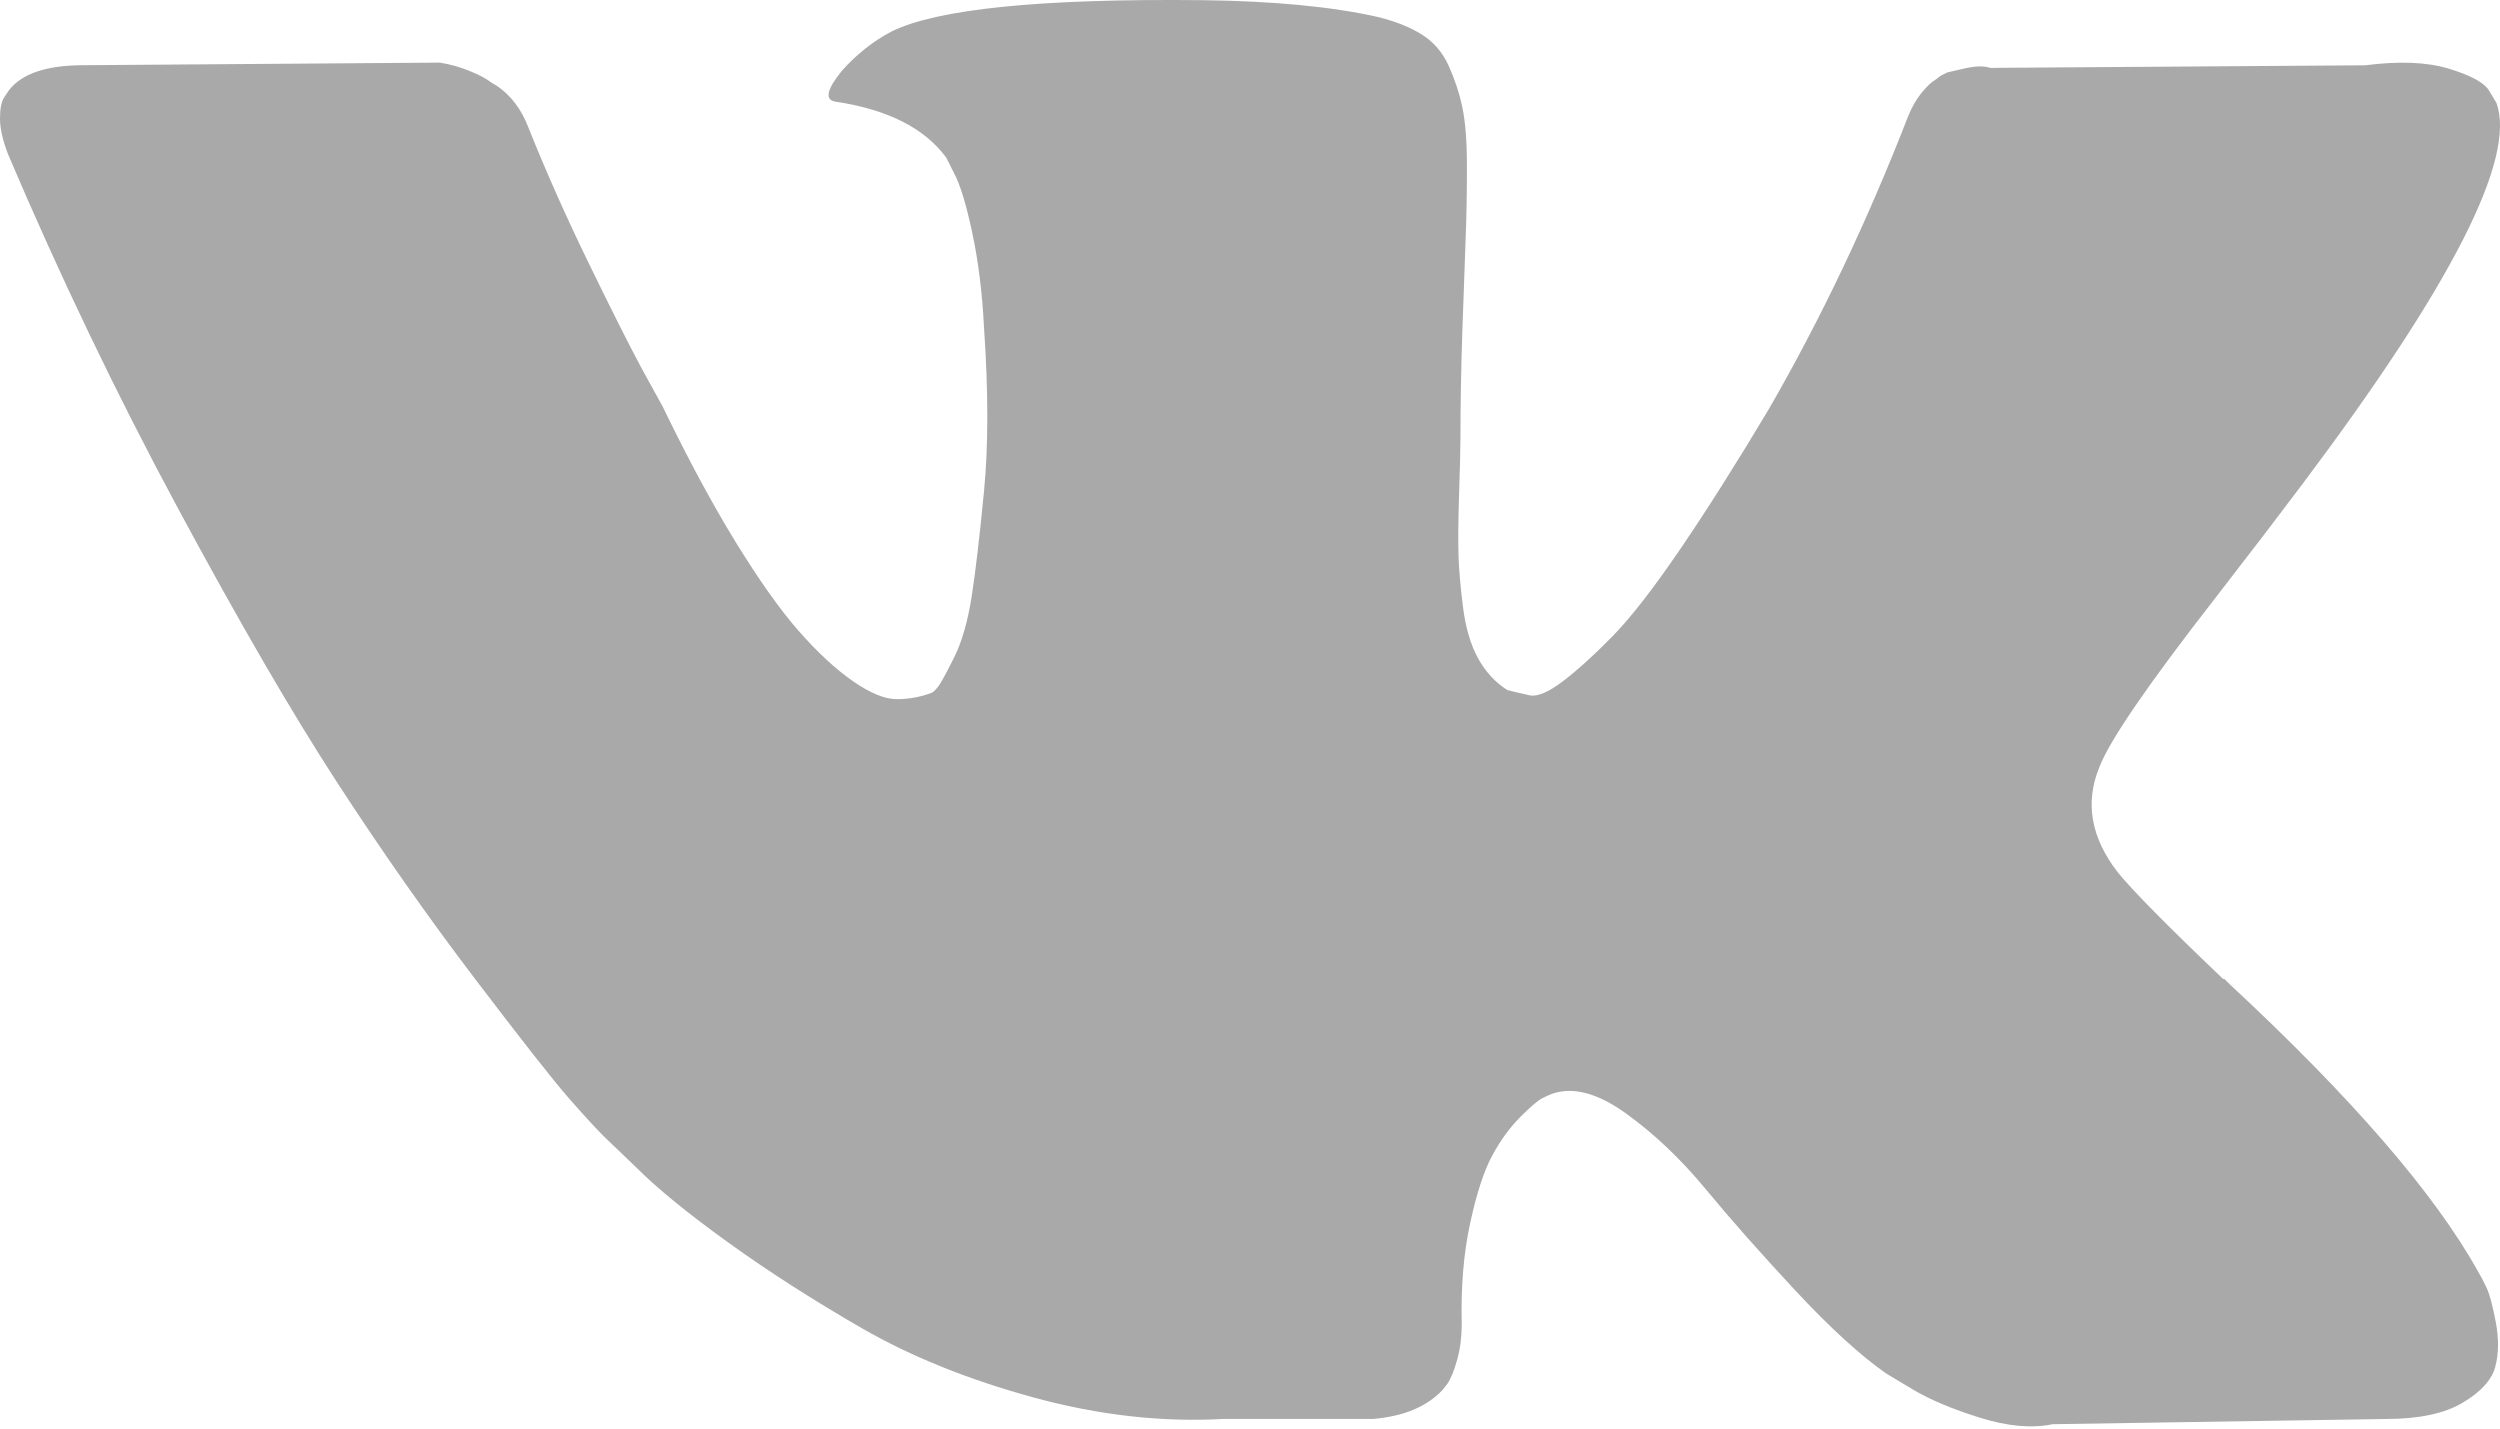 <?xml version="1.0" encoding="UTF-8"?> <svg xmlns="http://www.w3.org/2000/svg" width="84" height="48" viewBox="0 0 84 48" fill="none"><path d="M83.555 43.282C83.453 43.063 83.358 42.881 83.27 42.735C81.812 40.111 79.028 36.889 74.916 33.069L74.83 32.982L74.786 32.939L74.742 32.895H74.698C72.832 31.116 71.651 29.92 71.156 29.308C70.251 28.142 70.048 26.961 70.543 25.765C70.892 24.861 72.205 22.953 74.479 20.036C75.675 18.491 76.622 17.252 77.321 16.319C82.366 9.613 84.553 5.327 83.882 3.461L83.621 3.025C83.446 2.762 82.994 2.522 82.266 2.303C81.537 2.084 80.604 2.048 79.466 2.194L66.871 2.281C66.667 2.209 66.376 2.215 65.996 2.303C65.617 2.391 65.427 2.434 65.427 2.434L65.208 2.544L65.034 2.676C64.888 2.763 64.728 2.916 64.553 3.134C64.378 3.352 64.233 3.608 64.116 3.9C62.745 7.428 61.186 10.708 59.436 13.74C58.357 15.548 57.366 17.115 56.462 18.442C55.558 19.768 54.8 20.745 54.188 21.371C53.575 21.998 53.022 22.501 52.526 22.88C52.03 23.26 51.651 23.42 51.389 23.361C51.127 23.303 50.879 23.245 50.645 23.186C50.237 22.924 49.909 22.567 49.661 22.115C49.413 21.663 49.246 21.094 49.158 20.409C49.071 19.723 49.02 19.134 49.005 18.638C48.991 18.142 48.998 17.442 49.027 16.538C49.058 15.634 49.071 15.022 49.071 14.701C49.071 13.593 49.093 12.391 49.136 11.093C49.18 9.796 49.216 8.768 49.246 8.01C49.276 7.252 49.289 6.45 49.289 5.604C49.289 4.759 49.238 4.096 49.136 3.614C49.036 3.134 48.881 2.667 48.678 2.215C48.474 1.763 48.174 1.413 47.782 1.165C47.388 0.917 46.899 0.721 46.316 0.575C44.771 0.225 42.803 0.036 40.412 0.006C34.989 -0.052 31.504 0.298 29.959 1.056C29.347 1.377 28.793 1.814 28.297 2.368C27.772 3.01 27.699 3.36 28.078 3.417C29.828 3.679 31.066 4.306 31.795 5.298L32.058 5.823C32.262 6.202 32.467 6.873 32.671 7.835C32.875 8.797 33.006 9.861 33.064 11.027C33.21 13.156 33.21 14.978 33.064 16.494C32.918 18.01 32.78 19.191 32.649 20.036C32.517 20.882 32.32 21.567 32.058 22.092C31.795 22.617 31.621 22.937 31.533 23.054C31.445 23.17 31.373 23.244 31.315 23.273C30.936 23.418 30.542 23.492 30.134 23.492C29.725 23.492 29.23 23.287 28.647 22.879C28.064 22.471 27.459 21.91 26.832 21.195C26.205 20.48 25.498 19.482 24.71 18.199C23.923 16.916 23.107 15.4 22.261 13.651L21.562 12.382C21.124 11.566 20.527 10.378 19.769 8.818C19.01 7.258 18.34 5.749 17.757 4.291C17.524 3.679 17.174 3.213 16.707 2.892L16.489 2.76C16.343 2.644 16.11 2.52 15.789 2.388C15.468 2.257 15.133 2.162 14.783 2.104L2.8 2.191C1.575 2.191 0.744 2.469 0.307 3.023L0.132 3.285C0.044 3.431 0 3.664 0 3.985C0 4.306 0.087 4.699 0.263 5.166C2.012 9.277 3.914 13.242 5.97 17.062C8.025 20.881 9.811 23.958 11.327 26.289C12.843 28.622 14.388 30.824 15.963 32.893C17.538 34.964 18.58 36.29 19.09 36.873C19.6 37.457 20.001 37.894 20.293 38.185L21.387 39.235C22.086 39.934 23.114 40.773 24.47 41.749C25.826 42.726 27.327 43.688 28.974 44.637C30.622 45.584 32.539 46.356 34.726 46.954C36.913 47.552 39.041 47.792 41.111 47.676H46.141C47.161 47.588 47.934 47.267 48.459 46.714L48.633 46.495C48.75 46.321 48.86 46.05 48.961 45.686C49.063 45.322 49.114 44.92 49.114 44.484C49.084 43.23 49.179 42.1 49.398 41.095C49.616 40.089 49.864 39.331 50.142 38.821C50.42 38.31 50.733 37.88 51.082 37.531C51.431 37.181 51.681 36.969 51.827 36.897C51.972 36.823 52.088 36.773 52.175 36.743C52.875 36.51 53.699 36.736 54.647 37.422C55.595 38.107 56.484 38.953 57.315 39.959C58.146 40.965 59.145 42.094 60.311 43.348C61.478 44.602 62.498 45.534 63.372 46.147L64.247 46.672C64.831 47.022 65.589 47.343 66.522 47.634C67.453 47.926 68.269 47.998 68.97 47.853L80.166 47.678C81.273 47.678 82.135 47.495 82.746 47.131C83.359 46.767 83.723 46.365 83.84 45.928C83.957 45.491 83.963 44.995 83.862 44.441C83.758 43.888 83.656 43.501 83.555 43.282Z" fill="#A9A9A9"></path></svg> 